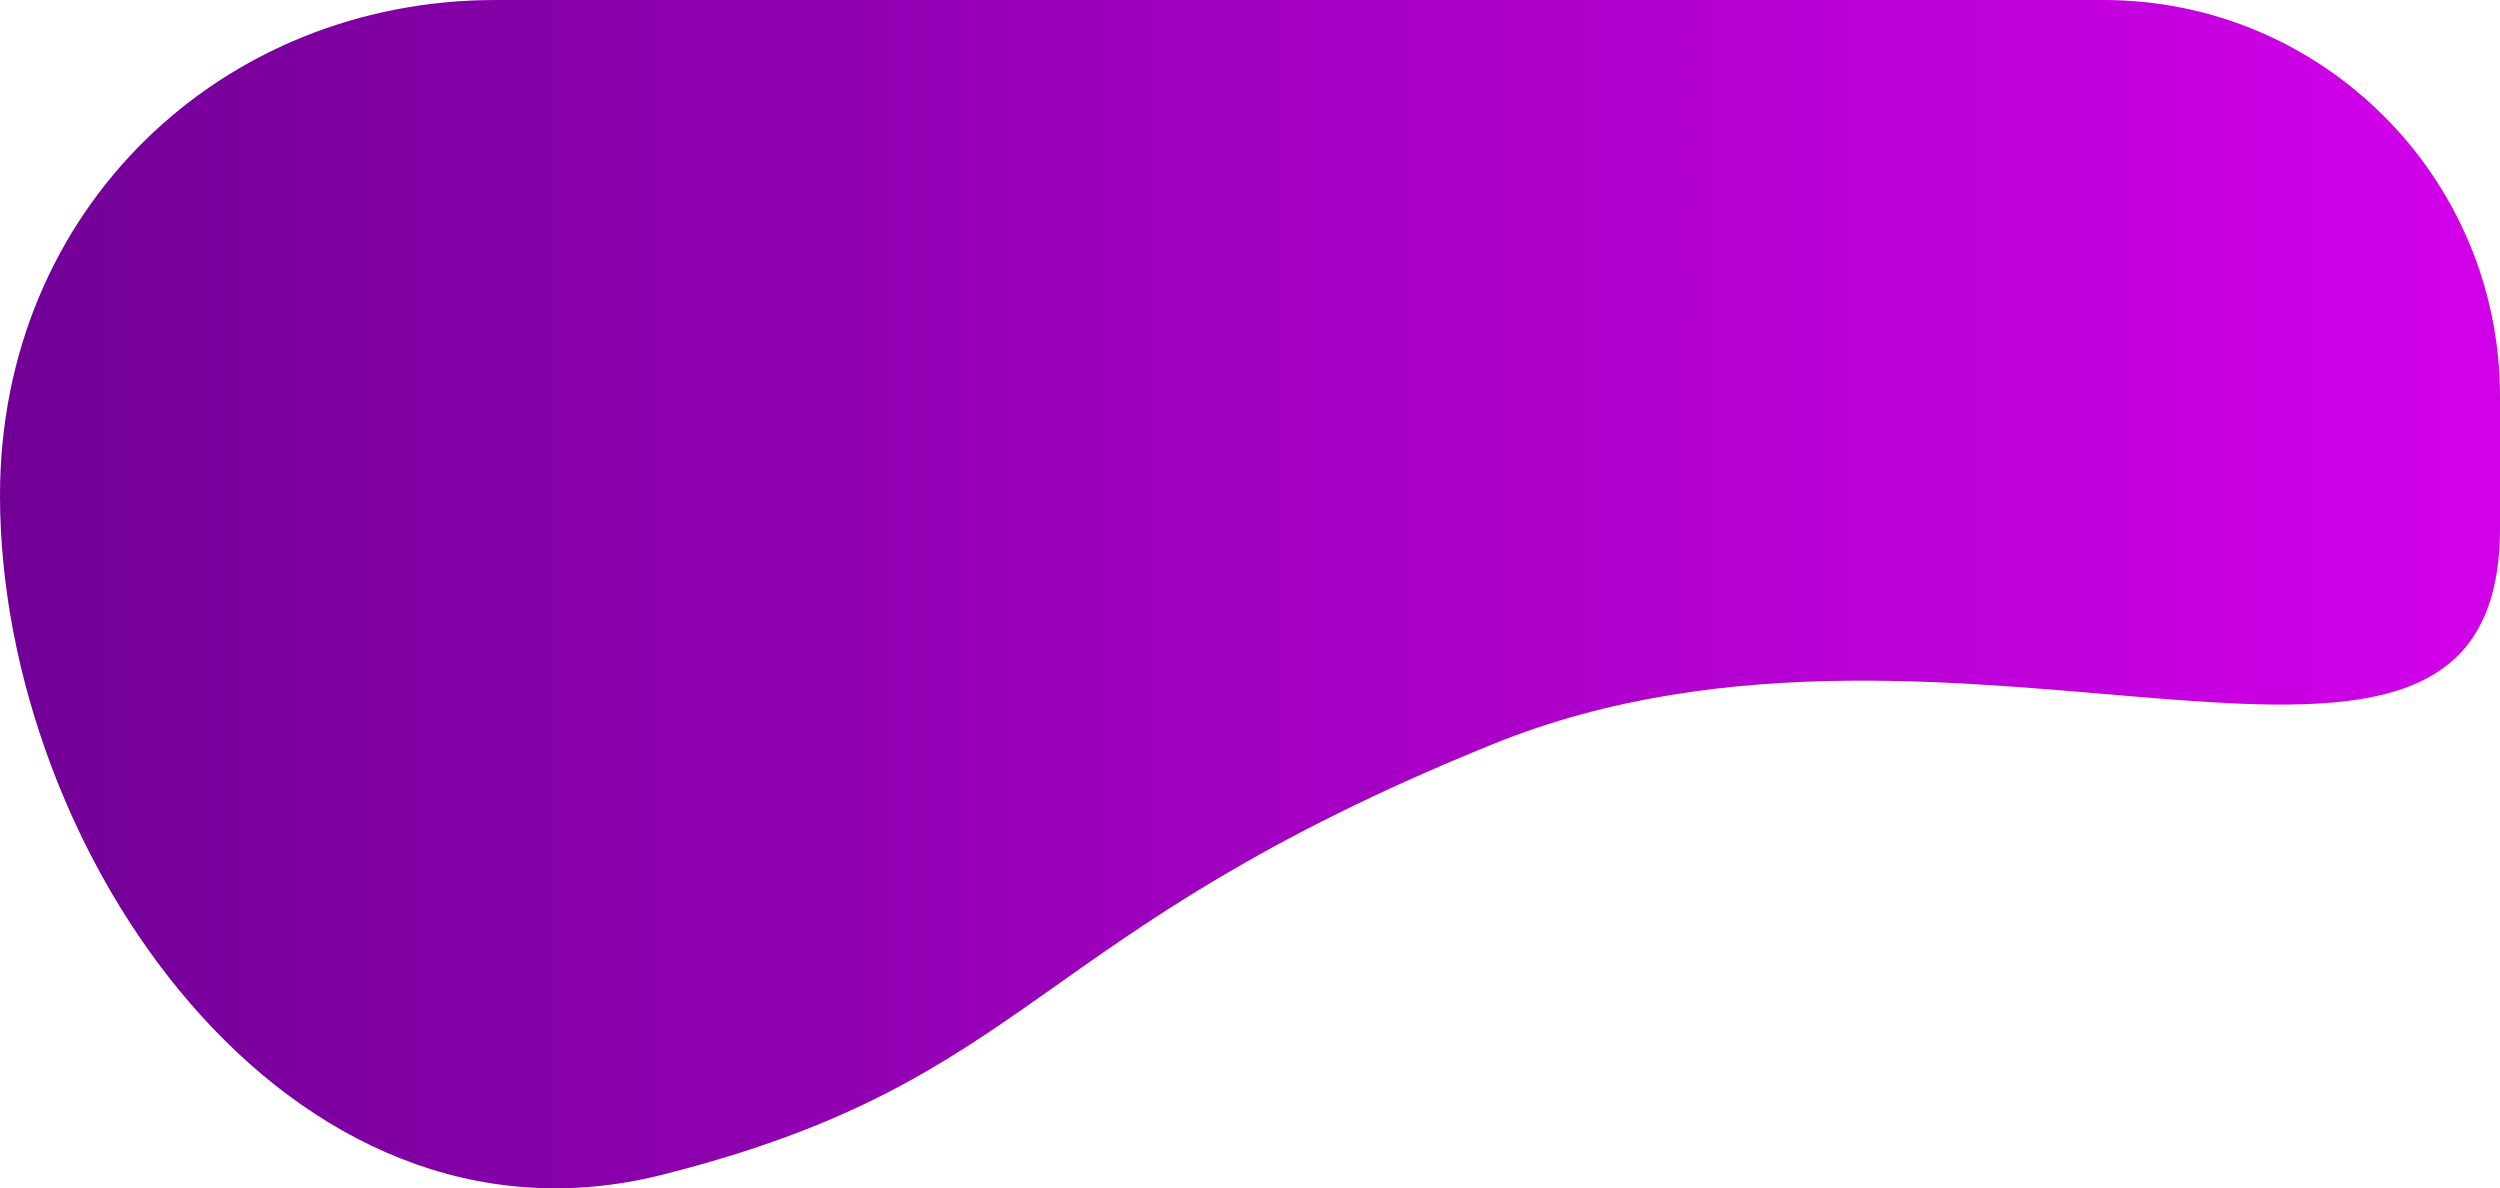 <?xml version="1.0" encoding="UTF-8"?> <svg xmlns="http://www.w3.org/2000/svg" xmlns:xlink="http://www.w3.org/1999/xlink" version="1.1" id="Layer_2_00000088124779338869823460000008600876518614493872_" x="0px" y="0px" viewBox="0 0 277.5 131.9" style="enable-background:new 0 0 277.5 131.9;" xml:space="preserve"> <style type="text/css"> .st0{fill:url(#SVGID_1_);} </style> <g id="Layer_2-2_00000116233001101701980350000001809868735685703314_"> <g id="Layer_2-2"> <g id="Layer_2-2-2"> <linearGradient id="SVGID_1_" gradientUnits="userSpaceOnUse" x1="2.899" y1="2057.108" x2="272.132" y2="2057.108" gradientTransform="matrix(1 0 0 1 0 -1991.15)"> <stop offset="0" style="stop-color:#720097"></stop> <stop offset="1" style="stop-color:#D000E9"></stop> </linearGradient> <path class="st0" d="M0,55C0,23.2,24.6,0,55,0h178.5c24.3,0,44,19.7,44,44v14.6c0,39.9-59.8,2.9-111.8,24s-50.6,37.3-92.2,47.8 S0,94.4,0,55z"></path> </g> </g> </g> </svg> 